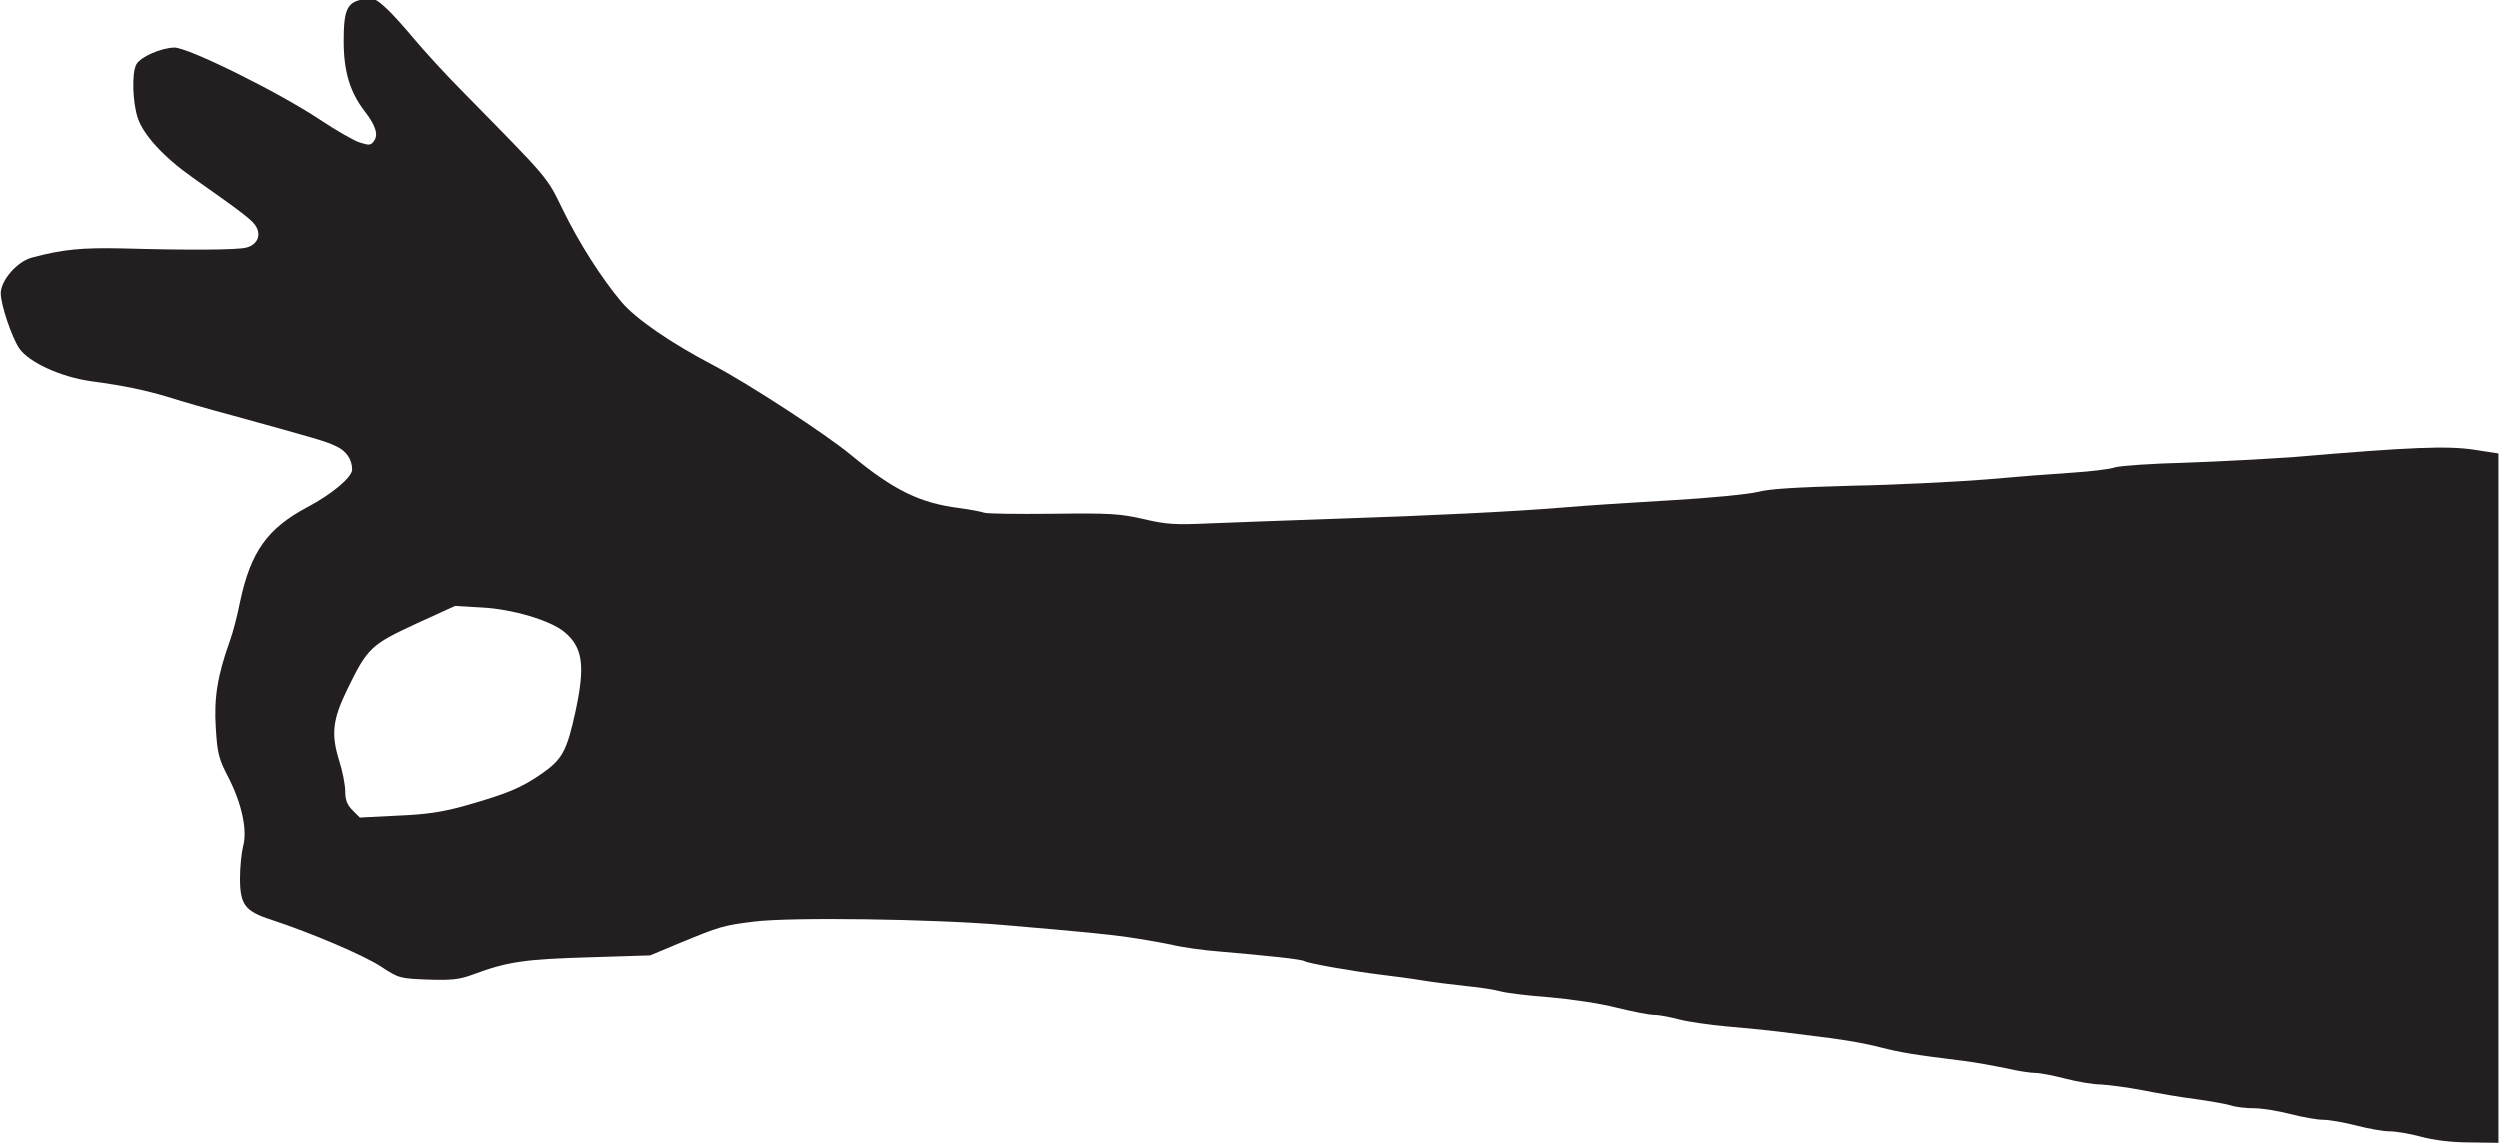 <?xml version="1.0" encoding="utf-8"?>
<!-- Generator: Adobe Illustrator 24.3.0, SVG Export Plug-In . SVG Version: 6.00 Build 0)  -->
<svg version="1.1"
	 id="svg5484" inkscape:version="1.0 (4035a4fb49, 2020-05-01)" sodipodi:docname="Nickelodeon 1984 Hand 2.svg" xmlns:cc="http://creativecommons.org/ns#" xmlns:dc="http://purl.org/dc/elements/1.1/" xmlns:inkscape="http://www.inkscape.org/namespaces/inkscape" xmlns:rdf="http://www.w3.org/1999/02/22-rdf-syntax-ns#" xmlns:sodipodi="http://sodipodi.sourceforge.net/DTD/sodipodi-0.dtd" xmlns:svg="http://www.w3.org/2000/svg"
	 xmlns="http://www.w3.org/2000/svg" xmlns:xlink="http://www.w3.org/1999/xlink" x="0px" y="0px" viewBox="0 0 195.3 89.4"
	 style="enable-background:new 0 0 195.3 89.4;" xml:space="preserve">
<style type="text/css">
	.st0{fill:#231F20;}
</style>
<sodipodi:namedview  bordercolor="#666666" borderopacity="1.0" id="base" inkscape:current-layer="layer1" inkscape:cx="218.64576" inkscape:cy="129.28547" inkscape:document-rotation="0" inkscape:document-units="mm" inkscape:pageopacity="0.0" inkscape:pageshadow="2" inkscape:window-height="1001" inkscape:window-maximized="1" inkscape:window-width="1920" inkscape:window-x="-9" inkscape:window-y="-9" inkscape:zoom="1.5824683" pagecolor="#ffffff" showgrid="false">
	</sodipodi:namedview>
<g id="layer1" transform="translate(-74.232,-71.648)" inkscape:groupmode="layer" inkscape:label="Layer 1">
	<g id="g6124" transform="matrix(0.3,0,0,0.3,69.011,55.625)">
		<path id="path6061" class="st0" d="M647.8,349.4c-2.9-0.8-6.6-1.4-8.2-1.4c-1.7,0-5.5-0.7-8.6-1.5c-3.1-0.8-7-1.5-8.6-1.5
			c-1.6,0-5.5-0.7-8.6-1.5c-3.1-0.8-7.3-1.5-9.4-1.5c-2.1,0-4.9-0.3-6.3-0.8c-1.4-0.4-5.5-1.1-9-1.6c-3.5-0.4-9.7-1.5-13.8-2.3
			c-4.1-0.8-9-1.4-10.9-1.5c-1.9,0-6-0.7-9.1-1.5c-3.1-0.8-6.6-1.5-7.9-1.5c-1.2,0-4.6-0.5-7.5-1.2c-2.9-0.6-7.8-1.5-10.9-1.9
			c-13.7-1.7-16.5-2.2-22.1-3.6c-3.3-0.9-9.2-1.9-13.1-2.4c-3.9-0.5-9.6-1.2-12.7-1.6c-3.1-0.4-9.3-1-13.9-1.4
			c-4.5-0.4-10.1-1.2-12.4-1.8c-2.3-0.6-5.2-1.2-6.6-1.2c-1.4,0-5.8-0.9-9.9-1.9c-4.2-1.1-11.8-2.2-17.4-2.7
			c-5.5-0.4-11.1-1.1-12.6-1.5c-1.4-0.4-5.5-1.1-9-1.4c-3.5-0.4-8.7-1-11.6-1.5c-2.9-0.5-7.8-1.1-10.9-1.5
			c-6.7-0.8-18.7-2.9-19.7-3.5c-0.7-0.5-9.3-1.4-22-2.5c-4.1-0.3-9.9-1.1-12.7-1.8c-2.9-0.6-8.1-1.5-11.6-2c-6-0.8-9.8-1.2-31.9-3.1
			c-18.5-1.6-55.7-2.1-65.2-0.9c-8,1-8.9,1.3-19.1,5.5l-7.9,3.3l-16.1,0.5c-16.5,0.5-21,1.1-30.1,4.5c-3.5,1.3-5.6,1.5-11.7,1.3
			c-7.2-0.3-7.5-0.3-12.2-3.4c-4.6-3-18-8.7-28.6-12.2c-6.8-2.2-8.1-3.9-8.1-10.8c0-2.9,0.4-6.7,0.8-8.3c1.2-4.2-0.4-11.3-3.8-17.9
			c-2.5-4.8-2.9-6.2-3.3-12.9c-0.5-7.8,0.4-13.6,3.7-22.8c0.7-1.9,1.9-6.4,2.6-10c2.8-13.2,7.2-19.2,17.5-24.7
			c6.3-3.3,11.7-7.8,11.7-9.8c0-2.6-1.5-4.9-4.2-6.1c-2.7-1.3-4.9-1.9-26.6-7.9c-6-1.6-13.7-3.8-17.1-4.9c-6.1-1.8-11.1-2.9-20-4.1
			c-8-1.1-16.4-5-18.8-8.6c-2-3-4.8-11.4-4.8-14.3c0-3.4,4.3-8.3,8.1-9.3c8.2-2.2,13.1-2.6,23.4-2.4c17.7,0.5,30.2,0.4,32.4-0.2
			c2.8-0.7,3.9-3,2.7-5.3c-0.9-1.7-2.9-3.3-16.7-13c-7.5-5.3-12.7-11-14.2-15.4c-1.4-4.2-1.6-11.8-0.4-14c1.1-2,6.4-4.3,9.9-4.4
			c3.7,0,27.1,11.6,37.8,18.7c4.2,2.8,8.9,5.5,10.4,6c2.5,0.8,3,0.8,3.8-0.4c1.2-1.6,0.4-4.1-2.5-7.8c-3.8-5-5.4-10.3-5.4-18.2
			c0-8.3,0.9-10.2,5.3-10.9c2.4-0.4,3.1-0.1,5.6,2.2c1.6,1.4,4.9,5.1,7.4,8.1c2.5,3,8.5,9.6,13.5,14.6c21.9,22.3,21,21.2,25.3,30
			c4.2,8.6,10,17.7,15.2,23.9c3.7,4.4,12.8,10.7,24.1,16.6c9.1,4.8,29.2,17.9,35.6,23.2c11.1,9.2,18,12.6,28.2,13.9
			c3.1,0.4,6,1,6.5,1.2c0.5,0.3,8.5,0.4,17.9,0.3c15.1-0.2,17.7,0,23.8,1.4c5.9,1.4,8.2,1.5,17.2,1.1c5.7-0.2,20.5-0.8,32.8-1.2
			c24.5-0.8,47.1-1.9,60-3c4.5-0.4,16.7-1.2,27-1.8c10.6-0.6,20.5-1.6,22.9-2.2c2.9-0.8,10-1.2,24.4-1.6c11.1-0.2,26.7-1,34.5-1.6
			c7.8-0.7,18.1-1.5,22.9-1.8c4.7-0.3,9.8-0.9,11.2-1.4c1.4-0.4,9.7-1,18.4-1.2c8.7-0.3,21.5-1,28.5-1.5c30.3-2.6,39.6-2.9,46.4-1.9
			l6.5,1v89.5V351l-7.3-0.1C655.7,350.9,651.1,350.3,647.8,349.4L647.8,349.4z M138.6,263.2c10.8-3.1,14.3-4.5,19.7-8.2
			c5.5-3.8,6.7-5.9,9-16.5c2.5-11.7,1.9-16.5-2.9-20.5c-3.6-3-13.5-6-21.6-6.4l-6.9-0.4l-10.3,4.7c-11.6,5.4-12.5,6.2-17.8,17.1
			c-3.8,7.8-4.2,11.6-2.1,18.4c0.9,2.8,1.6,6.4,1.6,8.1c0,2.2,0.5,3.5,1.9,4.9l1.9,1.9l9.9-0.5C128.6,265.5,132.9,264.8,138.6,263.2
			z"/>
	</g>
</g>
</svg>
